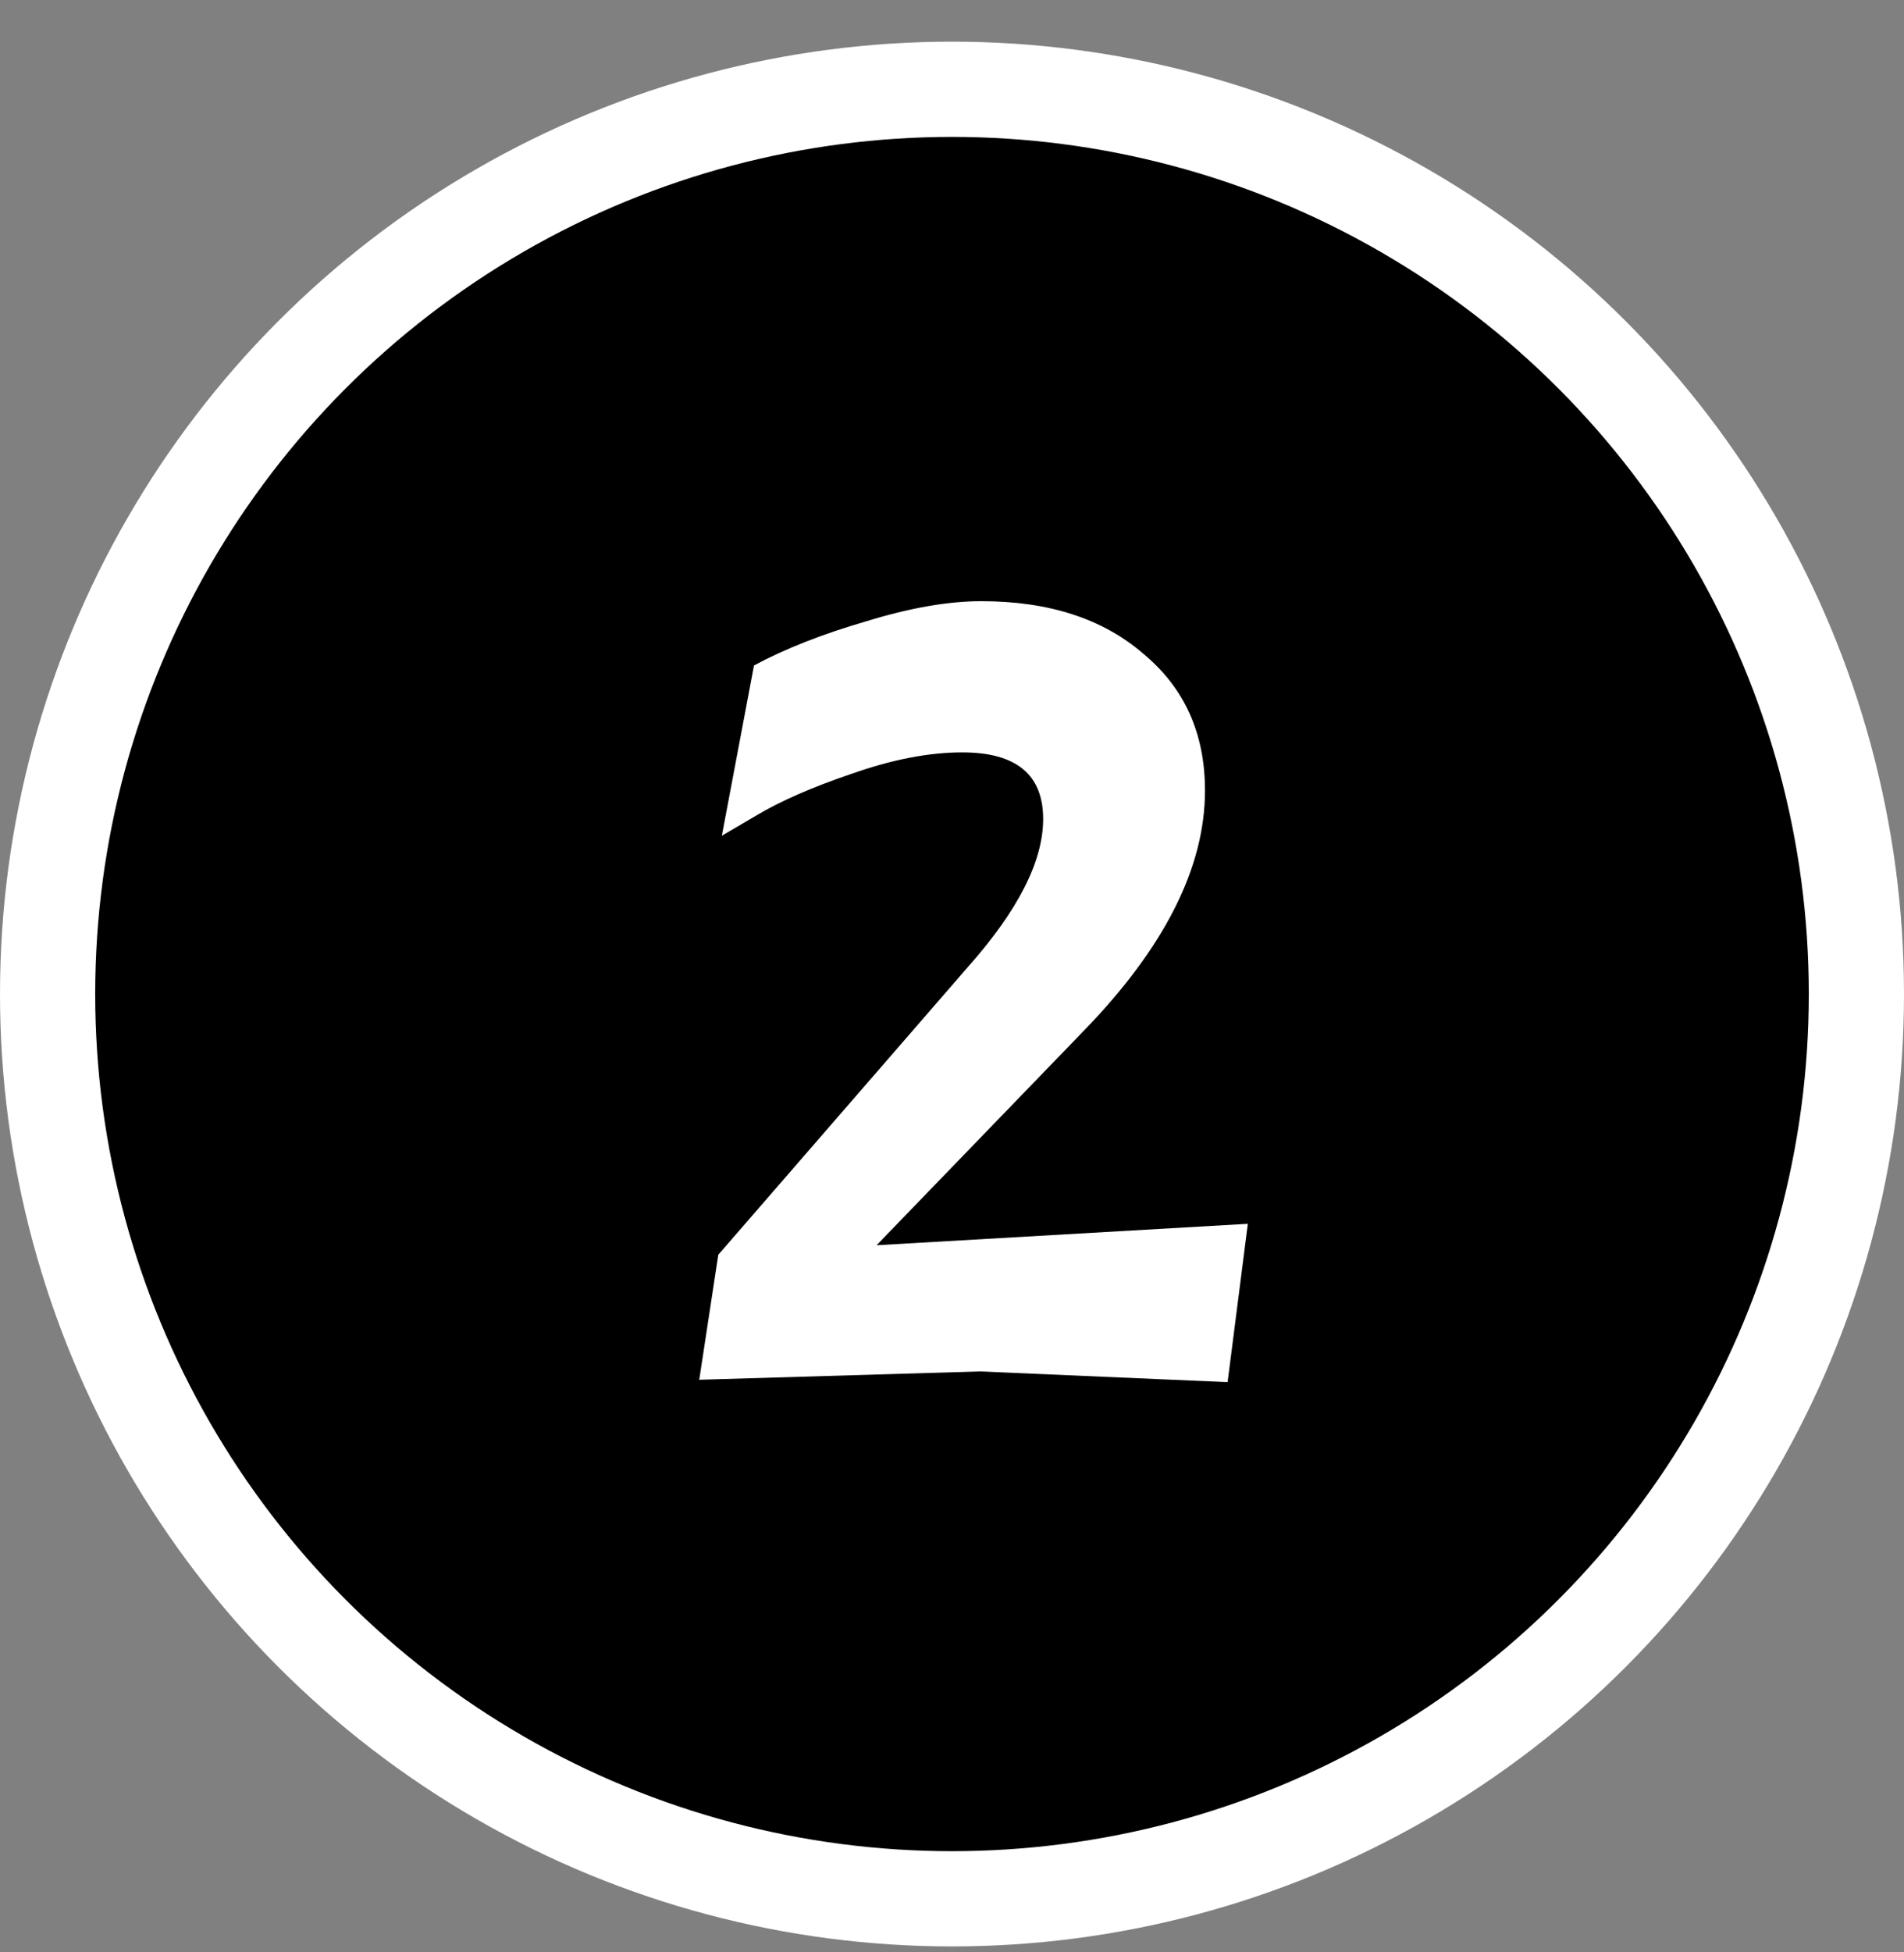 <svg width="40" height="41" viewBox="0 0 40 41" fill="none" xmlns="http://www.w3.org/2000/svg">
<rect x="0" y="0" width="40" height="41" fill="#808080" stroke="none"/>
<circle cx="20" cy="20.875" r="19" fill="black" stroke="white" stroke-width="2"/>
<path d="M21.915 17.2C21.915 16.267 21.349 15.8 20.215 15.8C19.515 15.8 18.74 15.95 17.89 16.25C17.057 16.533 16.39 16.825 15.89 17.125L15.165 17.55L15.84 13.975C16.49 13.625 17.273 13.317 18.19 13.05C19.107 12.767 19.915 12.625 20.615 12.625C22.032 12.625 23.165 12.992 24.015 13.725C24.882 14.442 25.315 15.4 25.315 16.6C25.315 18.217 24.465 19.9 22.765 21.65L18.415 26.15L26.215 25.7L25.79 29.025L20.59 28.8L14.69 28.975L15.09 26.35L20.34 20.3C21.39 19.117 21.915 18.083 21.915 17.2Z" fill="white"/>
</svg>
